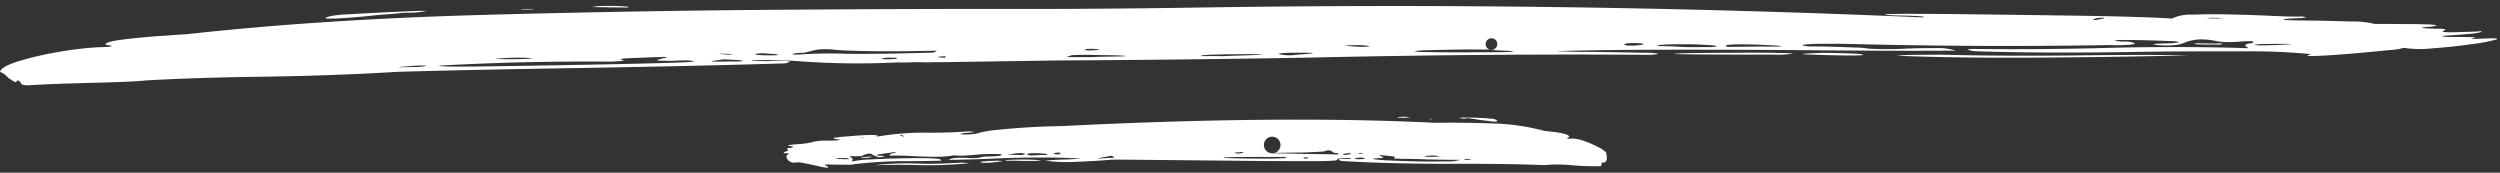 <svg xmlns="http://www.w3.org/2000/svg" width="333" height="23" viewBox="0 0 333 23">
  <rect x="0" y="0" width="333" height="23" fill="#333333" stroke="none"/>
  <defs>
    <style>
      .cls-1 {
        fill: #fff;
        fill-rule: evenodd;
      }
    </style>
  </defs>
  <path id="Shape" class="cls-1" d="M135.028,21.4q1.026,0.041,2.078.04t1.543-.054a4.909,4.909,0,0,0-.926-0.1q-0.732-.039-1.613-0.035t-1.543.04a1.437,1.437,0,0,0-.714.123Zm-19.682-.379a3.552,3.552,0,0,0,.491-0.052,1.184,1.184,0,0,0,.271-0.07,0.38,0.38,0,0,0-.292-0.033,3.305,3.305,0,0,0-.344.025c-0.164.017-.327,0.03-0.49,0.038a0.643,0.643,0,0,0-.271.04,0.394,0.394,0,0,0,.267.062C115.043,21.028,115.166,21.024,115.346,21.017Zm72.486-5.383a3.1,3.1,0,0,0-.584-0.08,4.817,4.817,0,0,0-.661.006,2.662,2.662,0,0,0-.418.053c-0.066.019-.043,0.034,0.072,0.045s0.382,0.019.806,0.025Zm8.069,0.145c0.39,0.054.827,0.123,1.314,0.207,0.422,0.044.829,0.093,1.218,0.147a4.156,4.156,0,0,0,.855.055c0.179-.018.19-0.086,0.031-0.2a1.065,1.065,0,0,0-.655-0.17q-0.657-.081-1.61-0.123t-1.736-.036a7.528,7.528,0,0,0-.906.033,1.625,1.625,0,0,0,.706.1A1.737,1.737,0,0,1,195.9,15.779ZM122.487,21.8a37.164,37.164,0,0,0-6.075.217q2.2-.09,4.993-0.055a54.573,54.573,0,0,0,7.69-.226c-0.194-.022-0.365-0.039-0.512-0.05s-0.3-.019-0.464-0.02a5.475,5.475,0,0,0-.687.05l-0.391-.005q-2.158.149-4.554,0.09h0Zm9.8-.376c-0.131,0-.318.006-0.564,0.022s-0.466.033-.662,0.05a1.951,1.951,0,0,0-.418.068c-0.083.029-.044,0.063,0.118,0.1a4.472,4.472,0,0,0,.685.023,9.129,9.129,0,0,0,1.006-.075l0.811-.107c0.2-.027.246-0.051,0.149-0.071a7.043,7.043,0,0,0-.978-0.013Zm58.4-5.589a0.919,0.919,0,0,1-.172.013,0.134,0.134,0,0,0-.1.013,0.056,0.056,0,0,0,.048.03,0.255,0.255,0,0,0,.122,0,0.611,0.611,0,0,1,.123-0.013,0.193,0.193,0,0,0,.1-0.028A0.162,0.162,0,0,0,190.688,15.831ZM223.72,7.12q-1.543.07,0.071,0.1t4.99,0.044q3.375,0.017,7.584.009a11.773,11.773,0,0,0,2.475-.133q-0.318-.063-2.616-0.1t-5.333-.011Q225.263,7.049,223.72,7.12ZM296.1,5.825a3.935,3.935,0,0,0-.782-0.032q-0.637.009-1.346,0l-0.954-.016a1.663,1.663,0,0,0-.76.065,4.5,4.5,0,0,0,.757.07q0.635,0.03,1.345.022c0.472-.005.791-0.006,0.954,0A1.491,1.491,0,0,0,296.1,5.825ZM83.273,0.992A0.9,0.9,0,0,0,83.788.942,3.111,3.111,0,0,0,83.13.854Q82.544,0.805,81.712.792T80.122,0.8A7.127,7.127,0,0,0,78.87.938l2.3,0.038Q82.685,1,83.273.992Zm-26.436.471a18.464,18.464,0,0,0-1.983.025q-1.789.067-4.14,0.182t-4.337.237a15.321,15.321,0,0,0-2.479.267q-0.987.292-.106,0.307t2.793-.128Q48.5,2.211,50.56,1.975q1.519-.09,2.6-0.207a7.9,7.9,0,0,1,1.47-.072A13.264,13.264,0,0,0,56.837,1.462Zm201.4,5.821-2.447.018q-0.882,0-1.518.014t-1.666.107q8.456,0.332,19.566.245t19.386-.3q-5.87-.1-13.8,0-10.476.135-19.278-.086Zm-17.955-.122q-0.442.05,0.242,0.081t1.98,0.071q1.294,0.04,2.69.064t2.226,0c0.555-.017.784-0.026,0.686-0.028q0.247-.15-1.218-0.213t-4.01-.1Q240.724,7.111,240.283,7.161ZM69.418,1.264a1.982,1.982,0,0,0,.391.006c0.163-.01.326-0.014,0.49-0.011s0.334,0,.514-0.011a0.76,0.76,0,0,0,.27-0.034,0.6,0.6,0,0,0-.244-0.023q-0.392-.006-0.783.006a6.045,6.045,0,0,0-.637.047C69.32,1.244,69.32,1.25,69.418,1.264Zm-12.7,7.482q0.267,0.042-.664.143-0.344.032-.98,0.041t-1.15.02c-0.343.007-.58,0.01-0.71,0.008s-0.049-.02.246-0.054,0.915-.081,1.863-0.143A9.51,9.51,0,0,1,56.717,8.746ZM69.639,7.687q0.831,0.013,1.222.059,0.244,0-.271.053t-1.348.074q-0.833.025-1.664,0.011l-1.272-.021c-0.293,0-.31-0.024-0.047-0.059s0.85-.07,1.764-0.106Q68.806,7.673,69.639,7.687ZM86.62,7.638Q87.7,7.6,88.212,7.588a2.037,2.037,0,0,1,.587.029c0.048,0.026.006,0.051-.124,0.075s-0.279.046-.442,0.07a2.384,2.384,0,0,1-.518.165q-0.271.054-.2,0.093a1.991,1.991,0,0,0,.512.067q0.44,0.026,1.712.009,0.392-.033.98-0.042c0.392-.007.717-0.008,0.979,0q1.758,0.145-.839.256t-11.018.281Q70,8.772,64.177,8.85T58.5,8.737Q69.43,8.145,80.048,8.2q1.271,0.021,1.982-.025t0.907-.062c0.13-.011.172-0.03,0.124-0.056a1.042,1.042,0,0,0-.218-0.081,1.477,1.477,0,0,0-.17-0.06c-0.049-.014-0.008-0.039.124-0.075a4.642,4.642,0,0,1,.834-0.083Q85.542,7.679,86.62,7.638ZM96.791,7.922q0.635,0.03,1.2.058a5.12,5.12,0,0,1,.829.091q0.267,0.062-.051.1c-0.213.021-.694,0.027-1.444,0.015q-4.113.086-1.561-.18A3.35,3.35,0,0,1,96.791,7.922Zm0.069-.751a6.3,6.3,0,0,1,.66.03c0.081,0.014.08,0.027,0,.039s-0.2.022-.368,0.033a3.791,3.791,0,0,1-.635-0.03q-1.563-.142.344-0.072h0Zm5.506-.025c0.342,0.031.642,0.049,0.9,0.053,0.356,0.083.486,0.13,0.387,0.142s-0.31.02-.636,0.028-0.686.008-1.077,0-0.733-.026-1.026-0.056-0.4-.064-0.315-0.1a4.355,4.355,0,0,1,.859-0.121Q101.852,7.1,102.365,7.146Zm93.542,14.059c0.065,0.01.081,0.02,0.048,0.03a1.237,1.237,0,0,1-.147.027,1.926,1.926,0,0,1-.27.012l-0.269,0c-0.2,0-.277-0.023-0.242-0.061a0.837,0.837,0,0,1,.442-0.053Q195.81,21.189,195.907,21.205Zm-4.267-.42c0.081,0.02.064,0.04-.05,0.058a4.363,4.363,0,0,1-.491.038q-0.32.011-.661,0.006c-0.228,0-.408-0.01-0.537-0.021s-0.163-.037-0.1-0.074a4.885,4.885,0,0,1,.491-0.052c0.229-.017.442-0.024,0.637-0.022A5.8,5.8,0,0,1,191.64,20.785Zm-5.851.1c0.032,0.02.039,0.04,0.023,0.059a0.33,0.33,0,0,1-.076.058,0.289,0.289,0,0,0-.075.058c-0.018.019-.01,0.034,0.023,0.044a1.591,1.591,0,0,0,.293.018q0.244,0,.684.038,1.565-.01,3.471.073,2.445,0.06,4.353.054a5.3,5.3,0,0,1-1.842.212q-1.592.038-3.694,0t-3.788-.121a19.961,19.961,0,0,1-2.172-.174q-0.486-.094,1.131-0.162a0.112,0.112,0,0,0,.1-0.072,0.129,0.129,0,0,0-.095-0.089,1.6,1.6,0,0,0-.193-0.076,1.253,1.253,0,0,0-.168-0.09c-0.049-.02-0.056-0.035-0.023-0.044a0.731,0.731,0,0,1,.22,0l0.536,0.051q0.366,0.034,1,.1A1.036,1.036,0,0,1,185.789,20.887Zm-4.806.321a2.757,2.757,0,0,1-.513-0.036c-0.081-.021-0.089-0.04-0.022-0.059s0.164-.042.3-0.07a2.6,2.6,0,0,1,.393-0.054,1.255,1.255,0,0,1,.342.019q0.874,0.187-.5.2h0Zm0.122-.7a0.288,0.288,0,0,1-.146-0.031c-0.033,0-.024-0.01.026-0.029s0.107-.038.173-0.056a0.669,0.669,0,0,1,.2-0.027,0.835,0.835,0,0,1,.17.017c0.049,0.01.056,0.02,0.024,0.03s-0.116.022-.246,0.041A0.385,0.385,0,0,1,181.105,20.506Zm-1.148-.044a0.379,0.379,0,0,1-.248.1,3.531,3.531,0,0,1-.467.053,1.958,1.958,0,0,1-.343,0c-0.065-.011-0.014-0.054.152-0.13a2.193,2.193,0,0,1,.271-0.055,1.859,1.859,0,0,1,.319-0.025C179.869,20.4,179.974,20.423,179.957,20.463Zm-65.5-2.082H114.41q0.024,0,.147-0.013l0.246-.026a1.849,1.849,0,0,1,.22-0.012l0.147,0c0.065,0,.065.005,0,0.015s-0.2.022-.393,0.039Zm5.4-.4c-0.016-.02.009-0.025,0.074-0.014s0.138,0.026.219,0.047a0.3,0.3,0,0,1,.168.09c0.063,0.06.086,0.094,0.07,0.1a0.259,0.259,0,0,1-.146-0.031c-0.081-.03-0.153-0.056-0.217-0.076A0.953,0.953,0,0,1,119.855,17.979Zm-6.84,3.214a5.26,5.26,0,0,1-1.027-.027,2.519,2.519,0,0,1-.562-0.007c-0.081-.021-0.1-0.035-0.047-0.044s0.139-.023.27-0.041a3.175,3.175,0,0,1,.466-0.024l0.465,0.006a1.1,1.1,0,0,1,.292.033Q113.31,21.153,113.015,21.193Zm60.585-.165a0.333,0.333,0,0,1,.3-0.055,0.358,0.358,0,0,1,.339.078,0.372,0.372,0,0,1-.345.069A0.349,0.349,0,0,1,173.6,21.028Zm0.711-.739q0.735-.035,1.348-0.071t0.761-.064a1.3,1.3,0,0,1,.665-0.124,0.823,0.823,0,0,1,.361.166,3.173,3.173,0,0,0,.336.18,0.992,0.992,0,0,1,.462.079c0.08,0.05.038,0.093-.127,0.131q-0.487-.036-1.784-0.052l-2.812-.035q-1.419-.047-2.592-0.062l-1.565-.02a1.106,1.106,0,1,1,.393-0.039q0.783-.034,3.281-0.061Q173.575,20.324,174.311,20.289Zm-3.207.766q-0.542.052-1.789,0.066t-2.642,0q-1.394-.017-2.421-0.045t-1.124-.029q-0.34-.063.076-0.087t1.323-.042q0.906-.018,2.007-0.019t2.128,0.012q1.077-.016,1.762-0.007a1.467,1.467,0,0,0,.588-0.022Q171.644,21,171.1,21.056Zm-5.5-.758a0.221,0.221,0,0,1-.175.086,3.31,3.31,0,0,1-.418.068,0.6,0.6,0,0,1-.389-0.063c-0.1-.021-0.138-0.041-0.12-0.06a0.164,0.164,0,0,1,.123-0.028l0.244,0a1.855,1.855,0,0,0,.221-0.012,0.5,0.5,0,0,0,.173-0.042A0.537,0.537,0,0,1,165.6,20.3Zm-23.022-3.559q-1.275.072-2.5,0.086-3.282.076-7.21,0.467a16,16,0,0,0-2.263.353,5.114,5.114,0,0,1-1.085.236,8.953,8.953,0,0,1-1.565-.005c-0.066,0-.057-0.02.026-0.058a1.21,1.21,0,0,1,.37-0.083c0.163-.018.344-0.035,0.54-0.052s0.36-.03.491-0.038a1.082,1.082,0,0,0,.27-0.041c0.05-.019.018-0.039-0.1-0.06a4.692,4.692,0,0,0-.659-0.038q-2.355.175-4.9,0.173a37.725,37.725,0,0,0-7.212.526q0.251-.173-0.213-0.208a11.523,11.523,0,0,0-1.272,0q-0.809.034-1.716,0.111t-1.595.127q-0.738.107-.836,0.107c-0.1.018-.14,0.037-0.124,0.057a0.384,0.384,0,0,0,.144.075,1.849,1.849,0,0,0,.267.077,1.388,1.388,0,0,1,.317.033c0.08,0.02.1,0.04,0.071,0.059a1.463,1.463,0,0,1-.369.054q-0.319.025-1,.046a8.434,8.434,0,0,0-1.395.027,8.254,8.254,0,0,0-.961.179,8.805,8.805,0,0,1-1.721.242q-2.06.15-1.086,0.28c0.26,0.023.372,0.063,0.338,0.122a0.9,0.9,0,0,1-.542.111,0.706,0.706,0,0,0-.2.056,0.082,0.082,0,0,0-.051.058,0.178,0.178,0,0,0,.046.089,0.2,0.2,0,0,1,.071.074,0.069,0.069,0,0,1-.027.088,0.458,0.458,0,0,1-.2.071,1.423,1.423,0,0,0-.349.2c-0.034.039-.019,0.063,0.046,0.074a1.113,1.113,0,0,0,.294-0.011,1.878,1.878,0,0,1,.22.018c0.08,0.011.121,0.031,0.12,0.06a0.345,0.345,0,0,1-.2.13,0.421,0.421,0,0,0-.065.439,0.886,0.886,0,0,0,.4.46,1.132,1.132,0,0,0,.754.142,2.119,2.119,0,0,1,.928.041q0.73,0.126,1.555.313,0.63,0.154,1.117.248a3.164,3.164,0,0,0,.682.082c0.13-.008.1-0.082-0.09-0.221-0.226-.081-0.313-0.136-0.263-0.165a1.446,1.446,0,0,1,.49-0.038l0.954,0.012,1.443,0.018a5.977,5.977,0,0,0,1.251-.1,58.667,58.667,0,0,1,7.109-.38q2.25,0,4.21-.064,0.2-.262-1.359-0.31t-3.841,0q-2.277.045-4.214,0.153a13.384,13.384,0,0,0-2.48.277,0.479,0.479,0,0,0,.11-0.365,0.457,0.457,0,0,0-.238-0.194,0.646,0.646,0,0,0-.144-0.06,0.292,0.292,0,0,1,.248-0.1,2.814,2.814,0,0,1,.488.021c0.229-.017.442-0.024,0.637-0.021a0.514,0.514,0,0,0,.4-0.113,4.261,4.261,0,0,1,.668-0.211,0.738,0.738,0,0,1,.39.019,0.748,0.748,0,0,1,.264.15c0.1,0.04.2,0.086,0.314,0.136a3.577,3.577,0,0,0,.362.136,0.76,0.76,0,0,0,.268.018,3.173,3.173,0,0,0,.32-0.04,1.45,1.45,0,0,0,.222-0.056c0.05-.019.042-0.039-0.022-0.059a1.637,1.637,0,0,0-.391-0.034,1.146,1.146,0,0,1-.585-0.066,0.587,0.587,0,0,1,.372-0.127q0.369-.069.885-0.135l0.91-.121a1.263,1.263,0,0,1,.441-0.024,0.879,0.879,0,0,1-.445.141,1.371,1.371,0,0,0-.423.185c-0.05.048-.011,0.093,0.118,0.134q1.224-.044,3.031.067,1.465,0.077,2.909.081a14.53,14.53,0,0,0,2.527-.189,8.738,8.738,0,0,0,1.369.032q0.833-.034,1.815-0.138a24.681,24.681,0,0,1,3.036-.05q0.191,0.119.018,0.176a2.471,2.471,0,0,1-.541.081q-0.368.024-.809,0.048-0.391,0-.735.02a2.737,2.737,0,0,0-.541.081,3.581,3.581,0,0,1-.909.12c-0.343.005-.694,0-1.051-0.028a11.832,11.832,0,0,0-1.322,0,2.7,2.7,0,0,0-1.085.265q2.3-.031,5.24-0.14,6.715-.327,12.382-0.05-0.835.106-2.4,0.146-1.421.041-2.305,0.147a20.929,20.929,0,0,0,4.081.154q2.572-.1,4.683-0.279,0.392-.025.735-0.02L163.7,21.4q2.885,0.036,5.038.048t3.718,0.017q1.566,0,2.594,0t1.64-.023q0.612-.022.931-0.047a1.611,1.611,0,0,0,.418-0.068,0.136,0.136,0,0,0,.1-0.1c-0.031-.059.084-0.1,0.347-0.128s0.54-.047.834-0.063a1.428,1.428,0,0,1,.634.067c0.064,0.02.072,0.035,0.023,0.044a1.685,1.685,0,0,1-.27.011l-0.391,0c-0.229,0-.441,0-0.637.007a0.6,0.6,0,0,0-.345.069q-0.051.058,0.336,0.21,6.835,0.408,15.694.373,6.362-.008,11.347.172a20.562,20.562,0,0,1,3.669.016,33.707,33.707,0,0,0,3.714.134,0.2,0.2,0,0,0,.2-0.1,0.532,0.532,0,0,0,.056-0.219,0.482,0.482,0,0,1,.031-0.176c0.017-.039.058-0.039,0.122,0a0.391,0.391,0,0,0,.448-0.214,1.116,1.116,0,0,0,.069-0.571c-0.026-.216-0.052-0.392-0.08-0.529a3.426,3.426,0,0,0-1.051-.732,12.541,12.541,0,0,0-1.88-.815,4.833,4.833,0,0,0-1.652-.329,2.681,2.681,0,0,1-.392.024,0.239,0.239,0,0,1-.218-0.062c-0.016-.039.076-0.087,0.274-0.143,0.037-.156-0.129-0.29-0.5-0.4a8.22,8.22,0,0,0-1.312-.266q-0.756-.1-1.243-0.133a2.347,2.347,0,0,1-.34-0.063,29.467,29.467,0,0,0-6.769-.965q-3.763-.135-7.385-0.092l-0.489-.006q-20.176-.986-48.409.391h0Zm-6.889,3.9-0.513-.006-0.489-.006-0.318,0c-0.066,0-.049-0.01.05-0.029a6.122,6.122,0,0,1,1.377-.2,1.534,1.534,0,0,1,.707.082c0.078,0.06-.078.116-0.471,0.17Zm2.593,0.032c-0.294.015-.581,0.026-0.858,0.033a1.023,1.023,0,0,1-.654-0.169,0.841,0.841,0,0,1,.444-0.112c0.228-.017.49-0.023,0.783-0.019s0.57,0.016.831,0.039a3.618,3.618,0,0,1,.56.08c0.113,0.031.12,0.075,0.02,0.132a7.215,7.215,0,0,0-1.126.015h0Zm2.086-.194c-0.016-.029.018-0.058,0.1-0.087a1.17,1.17,0,0,1,.3-0.055c0.114-.009.2-0.012,0.269-0.011,0.162,0.041.233,0.086,0.216,0.134a0.239,0.239,0,0,1-.2.1,1.048,1.048,0,0,1-.414-0.034A0.407,0.407,0,0,1,140.369,20.48Zm6.021,0.633a0.525,0.525,0,0,1-.244,0c0.032-.01.139-0.032,0.32-0.069s0.37-.074.567-0.11q0.639-.11,1.083-0.192a0.076,0.076,0,0,1,.047.059,2.5,2.5,0,0,1,.286.209,3.715,3.715,0,0,0-.441.024c-0.163,0-.36.005-0.588,0.022C146.93,21.085,146.586,21.1,146.39,21.113ZM124.281,8.278l0.734,0.012,15.959-.239q16.247-.079,33.333-0.376,23.844-.533,45.469-0.369,1.273-.095,1.008-0.176a9.508,9.508,0,0,0-1.661-.1L215.8,6.97,212.1,6.91q-1.568.012-2.715-.025c-0.767-.026-1.32-0.041-1.663-0.047s-0.334-.019.026-0.038q5.973-.172,14.856-0.18t17.981,0.065q11.985,0.12,19.914.058a8,8,0,0,0-2.707-.334q-1.933-.013-3.941.07a42.641,42.641,0,0,1-4.991-.005,11.332,11.332,0,0,0-1.782-.145q-1.54-.064-3.276-0.112t-2.764-.026q-1.416-.139-0.7-0.243a20.835,20.835,0,0,1,2.5-.113q1.785-.009,3.547.02Q264.037,6.3,281.026,6a18.707,18.707,0,0,0,2.251-.021,2.591,2.591,0,0,0,1.131-.193,3.343,3.343,0,0,0-1.461-.255,3.62,3.62,0,0,1-1.317-.176q0.245-.035,1.591-0.031t3.008,0.049q1.662,0.047,2.885.106a3.708,3.708,0,0,1,1.219.136,9.114,9.114,0,0,1-1.912.161q-1.275.056-1.52,0.09t0.389,0.122a11.3,11.3,0,0,0,2.544,0,4.575,4.575,0,0,0,1.381-.4,7.223,7.223,0,0,1,1.476-.323,9.114,9.114,0,0,1,2.491.2,6.679,6.679,0,0,0,1.366.138q0.831,0.013,1.714-.049,0.736-.065,1.323-0.074c0.392-.007.586,0.041,0.584,0.144a0.625,0.625,0,0,1-.4.148,1.65,1.65,0,0,0-.541.126c-0.133.062-.175,0.132-0.128,0.21a1.281,1.281,0,0,0,.456.316q-9.826-.316-20.7.006-8.029.176-15.318,0.095-2.544-.042-0.5.3,9.729,0.314,22.753.066,7.291-.073,13.213-0.052a83.46,83.46,0,0,1,8.9.378q-1.035.252-.129,0.249t2.817-.127q1.911-.123,4.021-0.319t3.63-.345a11.766,11.766,0,0,0,1.522-.187,1.145,1.145,0,0,1,.492-0.108,14.075,14.075,0,0,0,3.693.061q2.672-.187,5.226-0.55a22.618,22.618,0,0,0,3.3-.62q0.741-.258-2.052-0.111-1.764.048-.878-0.13c0.165-.049.206-0.074,0.125-0.075l-0.587-.01-0.954-.016q-0.783-.013-1.492-0.005a8.936,8.936,0,0,1-1.076-.037q-0.366-.045-0.119-0.118,0.489-.031,1.029-0.06,0.882-.063,1.888-0.142T330,4.379c0.425-.07.591-0.144,0.5-0.223a0.576,0.576,0,0,0-.343.033q-0.638.027-1.47,0.053l-1.738.049a11.5,11.5,0,0,1-1.345-.022q-0.44-.046-0.093-0.194,0.789-.257-1.119-0.25-3.226-.092-0.531-0.279,0.885-.14.617-0.2a9.2,9.2,0,0,0-1.294-.1q-1.026-.036-2.372-0.039t-2.47-.021q-1.665.011-2.056,0a11.417,11.417,0,0,0-3.025-.32q-2.493-.08-4.89-0.119-6.8-.035-2.732-0.315a10.624,10.624,0,0,0,1.544-.109,1.808,1.808,0,0,0-.9-0.111q-0.735.026-3.716-.1-2.4-.117-5.354-0.185t-5.187.03a5.654,5.654,0,0,0-2.73.514q-4.1-.261-12.859-0.385t-16.289-.21q-4.6-.038-6.752-0.034-1.421.014-1.934,0.045t-0.32.072a6.114,6.114,0,0,0,.781.071q0.587,0.028,1.467.043,0.782,0.013,1.54.045T256.073,2.2q0.39,0.045,0,.116Q208.463,0.257,159.951,1q-13.023.21-25.719,0.193T106.7,1.281Q85.757,1.4,64.26,1.989T24.85,4.559q-1.029.06-3.7,0.247t-4.906.478q-2.235.29-2.2,0.677,2.048,0.265-.987.331a45.083,45.083,0,0,0-5.351.644A41.51,41.51,0,0,0,2.392,8.179Q0.121,8.894.005,9.586a2.284,2.284,0,0,1,1.057.75,10.157,10.157,0,0,0,.914.593A0.46,0.46,0,0,0,2.271,10.9a0.178,0.178,0,0,0-.145-0.079,0.36,0.36,0,0,1,.369-0.071,1.454,1.454,0,0,1,.263.236,0.326,0.326,0,0,0,.213.274,1.859,1.859,0,0,0,.854.091q2.548-.152,6.858-0.273,2.692-.071,5.044-0.148t3.627-.21q6.126-.361,14.693-0.491Q43.884,10.115,52.9,9.57,62.109,9.3,77.677,9.052q16.84-.3,26.537-0.6a1.718,1.718,0,0,0,1.01-.253A3.37,3.37,0,0,0,104.2,8.1q-0.906-.014-1.934.045l-1.149-.019-0.759-.013c-0.163,0-.211-0.029-0.144-0.079a61.363,61.363,0,0,1,6.553.147,106.13,106.13,0,0,0,12.768.133l0.88,0.014,1.665-.05,1.566,0.026ZM294.137,2.4A2,2,0,0,1,294.6,2.37l0.709,0.011q0.391,0.006.709,0.031a2.419,2.419,0,0,0,.44.007c0.082-.012.041-0.013-0.122,0s-0.507.024-1.029,0.041q-1.809-.03-1.173-0.058h0Zm-14.291.112a3.56,3.56,0,0,1-.615.144,1.511,1.511,0,0,1-.392.013c-0.082-.015-0.04-0.058.126-0.133a1.051,1.051,0,0,1,.419-0.128,3.314,3.314,0,0,1,.588-0.048,1.378,1.378,0,0,1,.318.024,0.458,0.458,0,0,1-.3.13ZM301.9,5.863c0.375-.007.784-0.013,1.224-0.018s0.848-.005,1.223,0,0.628,0.016.758,0.031,0.089,0.027-.123.036-0.711.033-1.5,0.072q-2.009.083-2.839,0.049t0.445-.166C301.255,5.872,301.524,5.869,301.9,5.863Zm-70.155.368q-1.273.017-1.566,0.013-0.631-.2.007-0.27t1.861-.066q1.222,0,2.567.062t2.1,0.112q0.756,0.05.437,0.1t-2.373.019Q233.017,6.212,231.744,6.23ZM220.985,6c0.262-.034.645-0.06,1.152-0.077s1.06-.028,1.664-0.03,1.118,0,1.542.006q2.052,0.072,2.761.142t0.51,0.143a3.76,3.76,0,0,1-.957.081l-1.59.012q-0.834.005-1.615-.007-0.879-.053-1.588-0.084t-1.883-.05C220.721,6.074,220.723,6.03,220.985,6Zm-4.014.069a1.547,1.547,0,0,1-.658-0.127,1.033,1.033,0,0,1,.715-0.181,4.655,4.655,0,0,1,.685-0.027c0.294,0.005.57,0.022,0.831,0.052a0.582,0.582,0,0,1,.389.1,1.487,1.487,0,0,1-.64.124A6.042,6.042,0,0,1,216.971,6.064ZM124.986,7.557q0.245-.035.882-0.063,0.146,0.041.1,0.079a0.1,0.1,0,0,0-.051.077c0,0.025-.05.038-0.148,0.036a3.071,3.071,0,0,1-.78-0.09V7.557Zm-5.807.29q-0.32.033-.759,0.045a6.108,6.108,0,0,1-.685-0.011,0.345,0.345,0,0,1-.243-0.062c-0.032-.026.058-0.057,0.271-0.092a3.993,3.993,0,0,1,.711-0.046l0.709,0.012a0.525,0.525,0,0,1,.317.044A0.354,0.354,0,0,1,119.179,7.847Zm-4.425-1.056q2.568,0.062,5.431.032t4.626-.078l-0.248.15a2.357,2.357,0,0,0-.248.112q-7.787.219-11.6,0.156a62.286,62.286,0,0,0-6.658.122q-0.734-.051-0.364-0.141a7.649,7.649,0,0,1,1.4-.112q0.639-.144,1.034-0.253a6.287,6.287,0,0,1,1.18-.212,10.881,10.881,0,0,1,2,.072Q112.187,6.729,114.754,6.791Zm73.865-.018q0.442-.05,1.74-0.087t2.889-.068q1.59-.032,2.985-0.028t2.178,0.016a0.776,0.776,0,1,1,.243.043q1.269,0.1,2.2.113,1.122,0.095.437,0.142t-2.546.054q-1.862.008-4.038,0.011t-3.767-.023l-1.834-.03Q188.178,6.824,188.619,6.773Zm-8.641-.74a11.725,11.725,0,0,1,1.932.032q0.658,0.087.388,0.141A11.585,11.585,0,0,1,180.61,6.2q-2.4-.117-0.632-0.165h0ZM170.331,7.2q-0.019-.174,2.281-0.175,4.5-.042.041,0.27A6.023,6.023,0,0,1,170.331,7.2Zm-8.1.271q-0.833-.013-1.272,0c-0.294.008-.507,0.011-0.637,0.009a1.26,1.26,0,0,1-.268-0.024,0.075,0.075,0,0,1-.072-0.059,12.488,12.488,0,0,1,1.471-.111q1.077-.04,2.5-0.055t2.5-.017q1.075,0,1.516.025t-0.369.071q-0.808.045-3.4,0.117Q163.058,7.489,162.226,7.476Zm-17.009-.762a6,6,0,0,1-.831-0.033,2.624,2.624,0,0,0,.248-0.112l0.247-.073a0.874,0.874,0,0,0,.317.024,4.345,4.345,0,0,1,.465-0.011,3.109,3.109,0,0,0,.562.028q0.171-.017.171,0.022a0.737,0.737,0,0,1-.346.11C145.788,6.691,145.511,6.706,145.217,6.714Zm-0.024.906-3.082-.012V7.569l0.642-.221q1.029-.061,2.5-0.036l2.666,0.044q1.2,0.02,1.784.068c0.391,0.032.373,0.057-.051,0.076s-1.486.039-3.182,0.063Z"/>
</svg>
